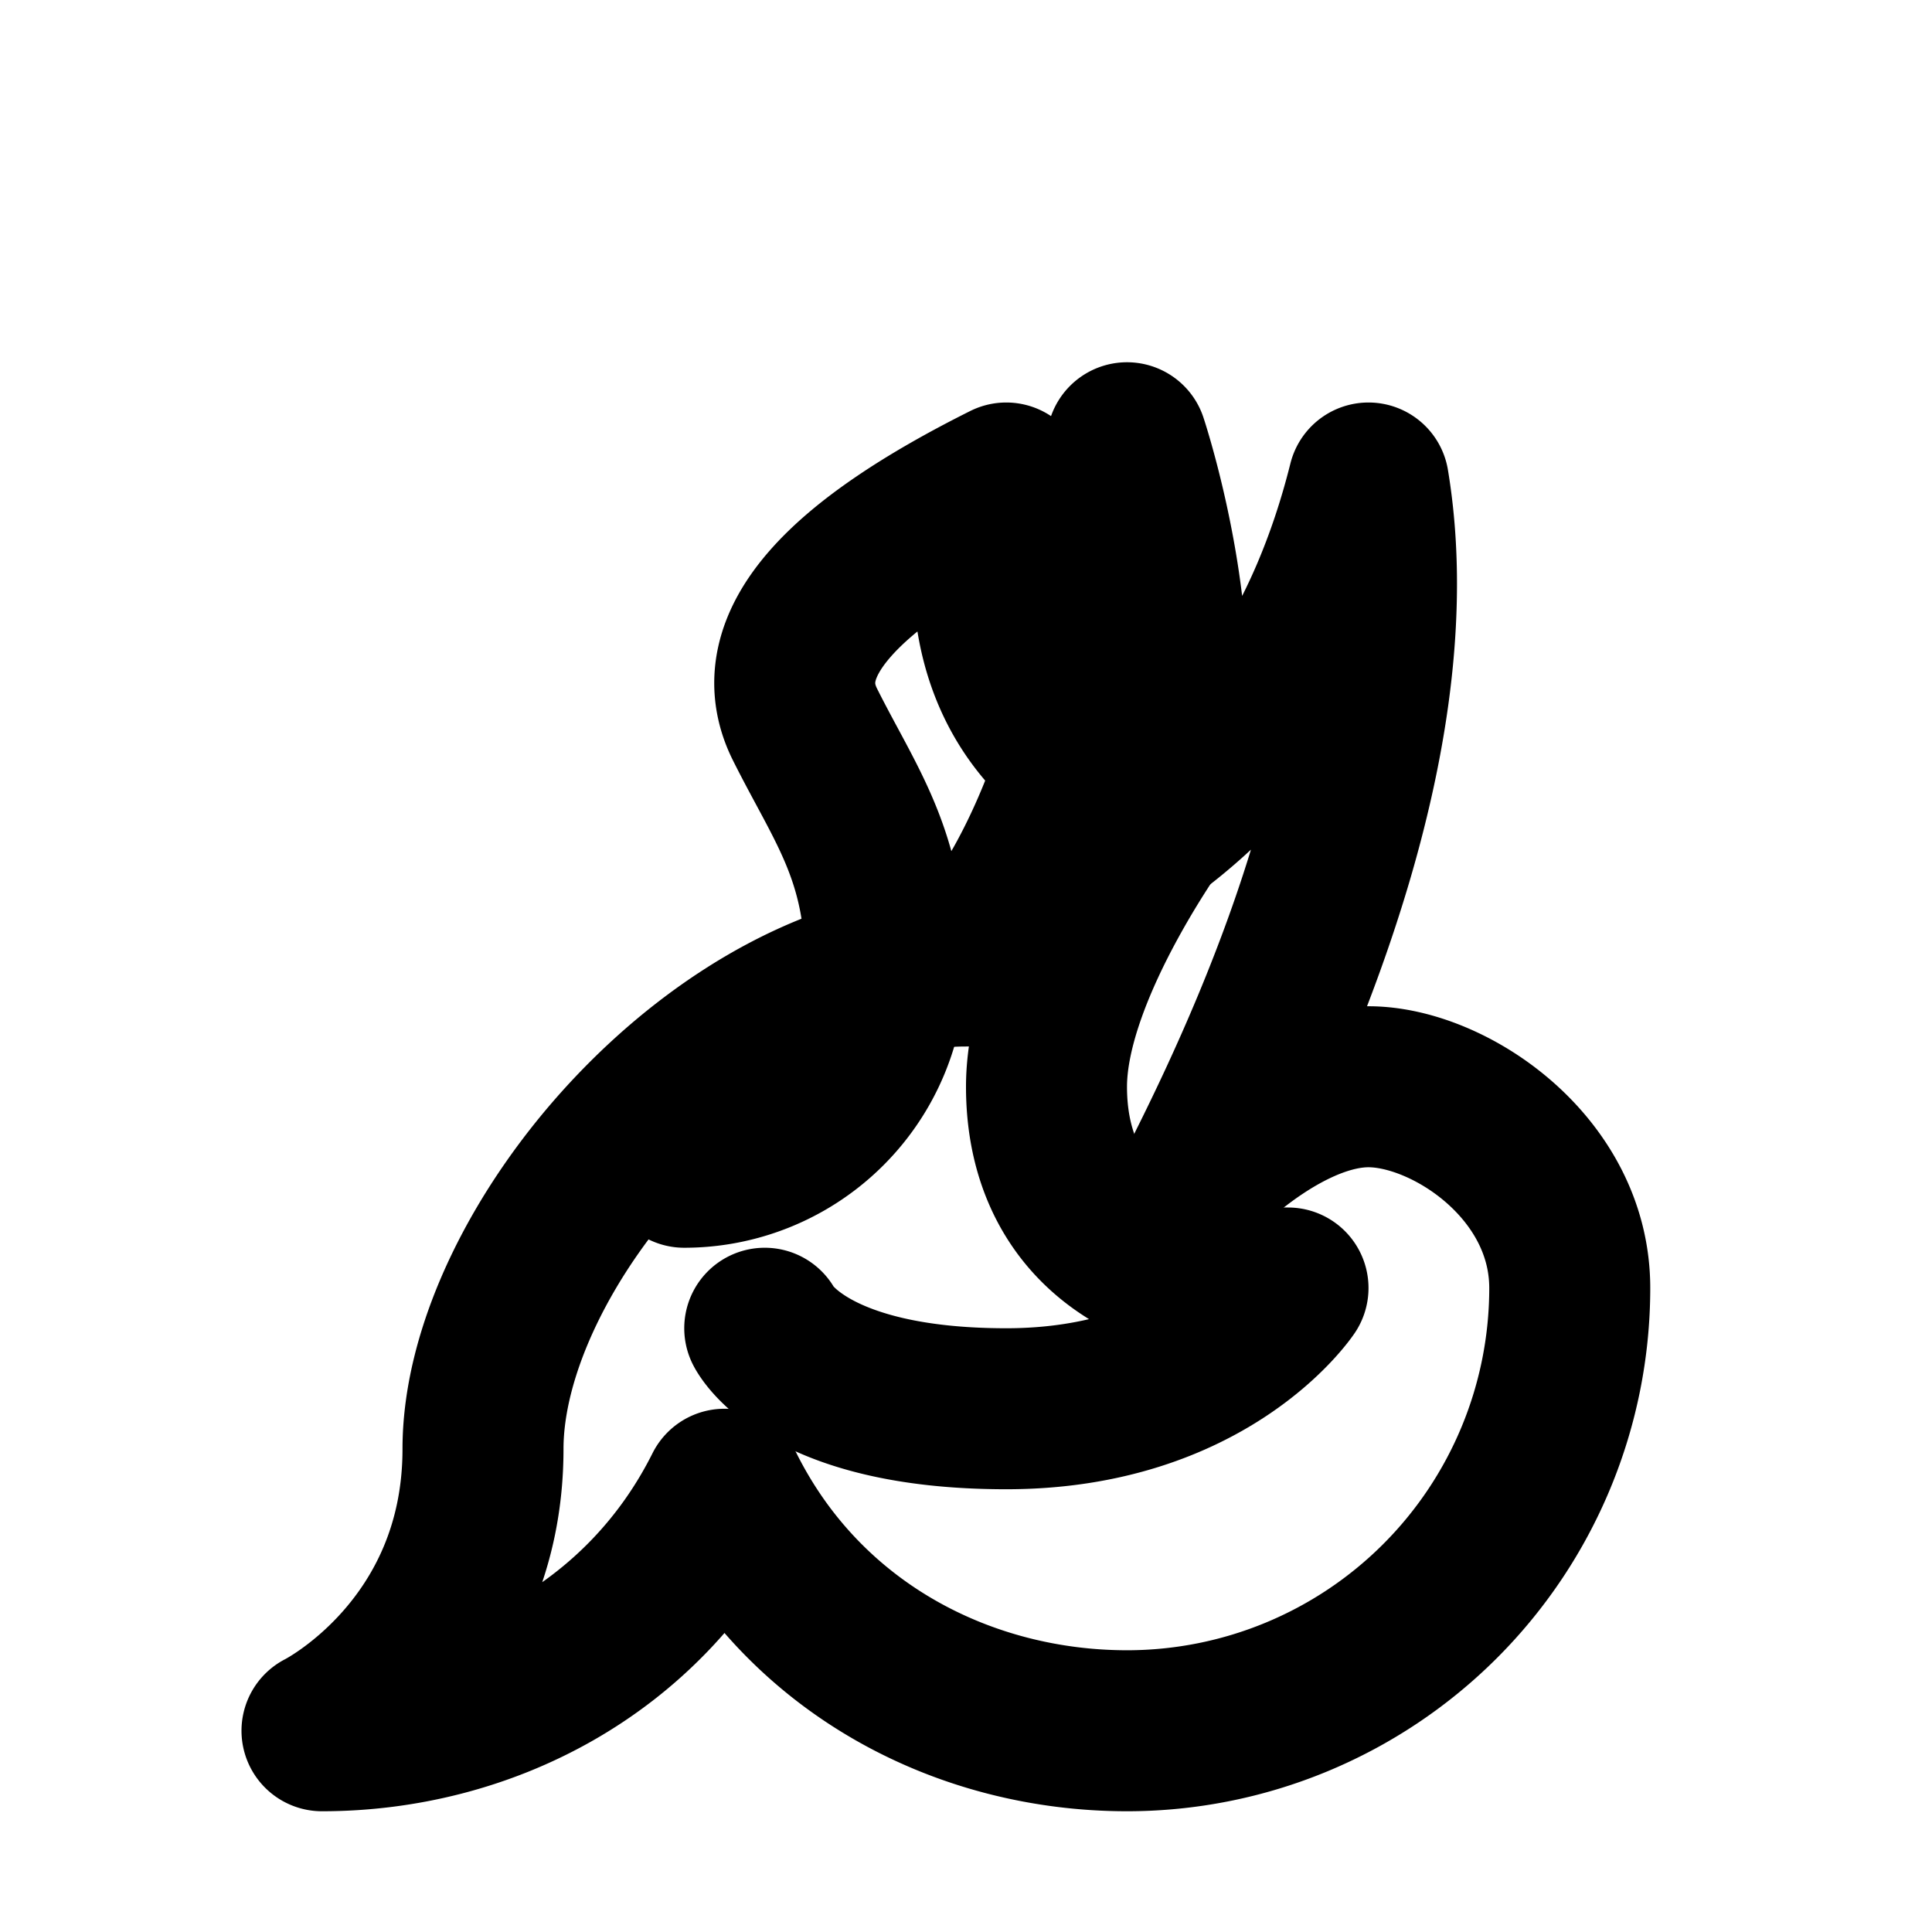 <svg xmlns="http://www.w3.org/2000/svg" width="24" height="24" viewBox="0 0 24 24" fill="none" stroke="currentColor" stroke-width="2" stroke-linecap="round" stroke-linejoin="round">
  <path d="M8.5 14.5A2.5 2.5 0 0 0 11 12c0-1.38-.5-2-1-3s.5-2 2.5-3c0 0-1 3 2 4c0 0-1.5 2-1.5 3.5s1 2.5 3 2.5c0 0-1 1.5-3.5 1.5s-3-1-3-1"></path>
  <path d="M12 12c1-1 2-3.5 2-6.5 0 0 .5 1.5.5 3 0 1.5-.5 2-.5 2 1.5-1 2.5-2.5 3-4.5.5 3-1 6.5-2 8.5 0 0 1-1 2-1 1 0 2.5 1 2.5 2.5a5.5 5.5 0 0 1-5.5 5.5c-2 0-4-1-5-3-1 2-3 3-5 3 0 0 2-1 2-3.5S9 12 12 12z"></path>
</svg>
